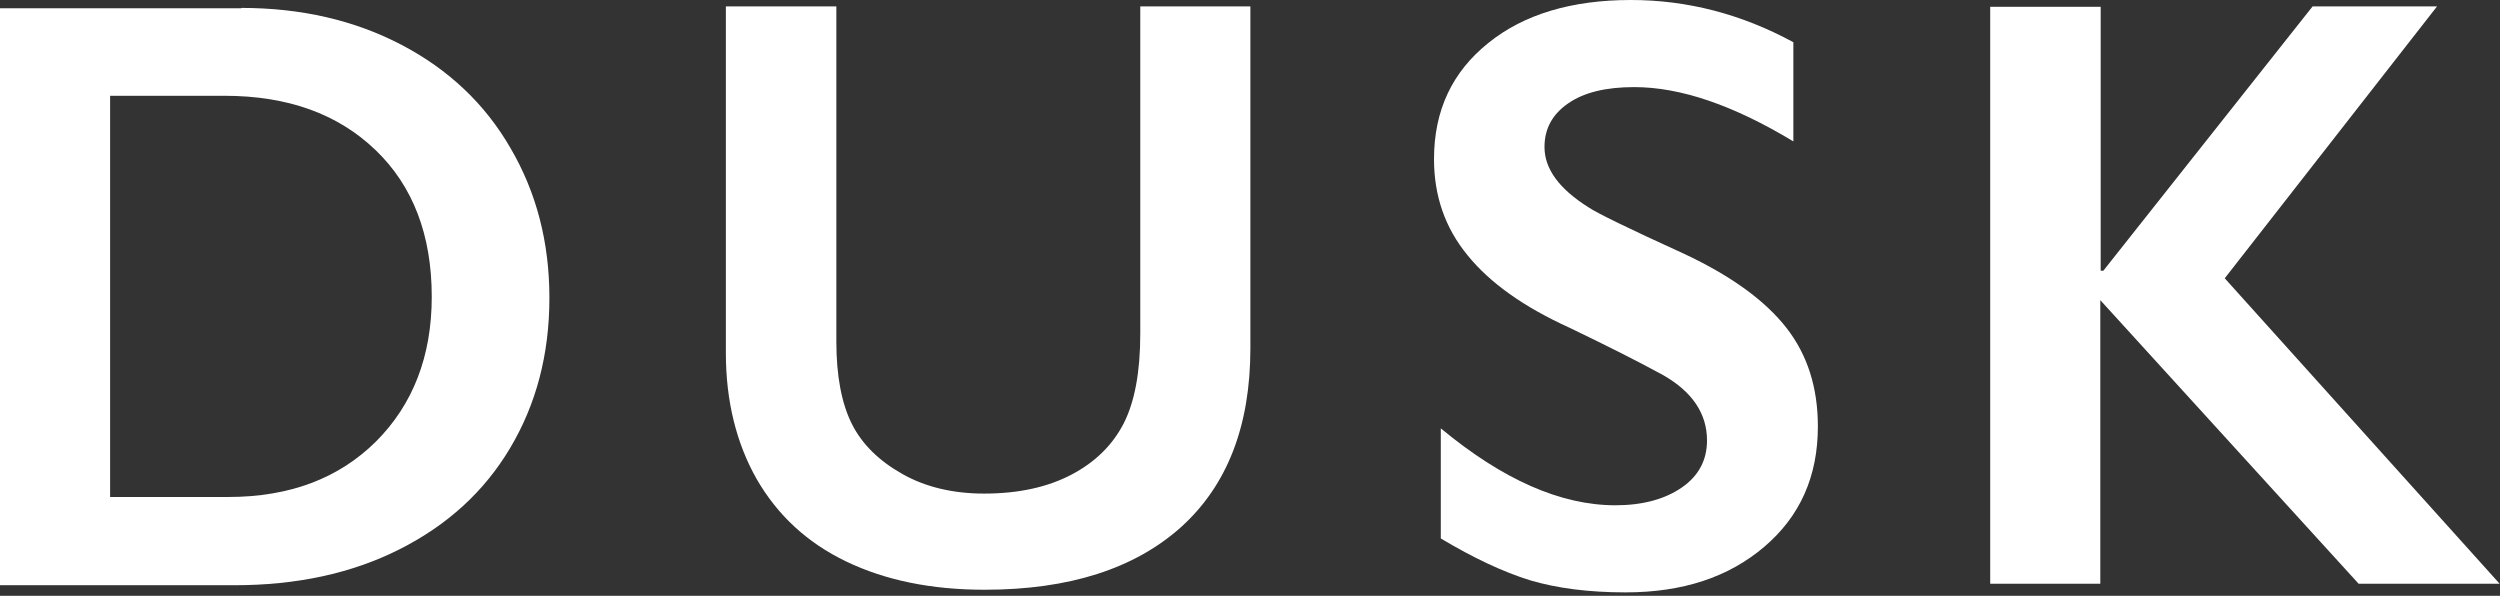 <?xml version="1.0" encoding="UTF-8"?>
<svg width="663px" height="158px" viewBox="0 0 663 158" version="1.1" xmlns="http://www.w3.org/2000/svg" xmlns:xlink="http://www.w3.org/1999/xlink">
    <rect x="0" y="0" width="663" height="158" fill="#333333" stroke="none"/>
    <title>Dusk logo</title>
    <g id="Page-1" stroke="none" stroke-width="1" fill="none" fill-rule="evenodd">
        <g id="Dusk-logo" fill="#FFFFFF" fill-rule="nonzero">
            <polygon id="path56" points="557.1 1.7 557.1 71.8 557.8 71.8 613.3 1.7 646.3 1.7 590 73.8 662.9 154.8 625.5 154.8 557 79.6 557 154.8 527.8 154.8 527.8 1.8 557.1 1.8"></polygon>
            <path d="M64,2.1 C79.9,2.1 94.1,5.4 106.5,11.9 C118.9,18.4 128.6,27.5 135.4,39.3 C142.3,51.1 145.7,64.3 145.7,79 C145.7,94 142.2,107.2 135.3,118.8 C128.4,130.4 118.6,139.3 105.9,145.7 C93.2,152.1 78.6,155.2 62.2,155.2 L0,155.2 L0,2.2 L64,2.2 L64,2.1 Z M60.5,131.8 C76.8,131.8 89.8,126.9 99.7,117.1 C109.5,107.3 114.5,94.5 114.5,78.7 C114.5,62.3 109.5,49.3 99.6,39.8 C89.6,30.2 76.3,25.4 59.5,25.4 L29.2,25.4 L29.2,131.8 L60.5,131.8 Z" id="path58"></path>
            <path d="M221.8,1.7 L221.8,90.6 C221.8,99.7 223.2,107 225.9,112.4 C228.6,117.8 233.1,122.2 239.3,125.7 C245.5,129.2 252.8,130.9 261,130.9 C270.1,130.9 277.8,129.2 284.1,125.9 C290.4,122.6 295,118.1 298,112.3 C300.9,106.6 302.4,98.7 302.4,88.5 L302.4,1.7 L331.6,1.7 L331.6,92.4 C331.6,112.9 325.5,128.7 313.2,139.8 C300.9,150.8 283.6,156.4 261.1,156.4 C247,156.4 234.8,153.9 224.4,148.9 C214,143.9 206.2,136.6 200.7,127.1 C195.3,117.6 192.5,106.4 192.5,93.6 L192.5,1.7 L221.8,1.7 Z" id="path60"></path>
            <path d="M432.5,0 C447.4,0 461.8,3.7 475.6,11.2 L475.6,37.5 C459.7,27.9 445.7,23.1 433.4,23.1 C425.9,23.1 420.1,24.5 415.9,27.4 C411.7,30.3 409.6,34.1 409.6,39 C409.6,44.8 413.5,50.1 421.3,55 C423.5,56.5 431.9,60.6 446.6,67.3 C459.2,73.2 468.2,79.8 473.8,87 C479.4,94.2 482.1,102.9 482.1,113.1 C482.1,126.3 477.4,136.9 467.9,145 C458.4,153.1 446.2,157.1 431.1,157.1 C421.3,157.1 412.9,156 405.8,153.9 C398.7,151.7 390.8,148 382.1,142.8 L382.1,113.6 C398.5,127.2 413.9,134 428.4,134 C435.6,134 441.5,132.4 446,129.3 C450.5,126.2 452.7,122 452.7,116.8 C452.7,109.7 448.8,103.9 441.1,99.5 C434.7,96 426.4,91.8 416.2,86.9 C404.1,81.4 395.1,75 389.2,67.7 C383.2,60.4 380.3,51.9 380.3,42.2 C380.3,29.3 385.1,19.1 394.7,11.4 C404.1,3.8 416.8,0 432.5,0 L432.5,0 Z" id="path62"></path>
        </g>
    </g>
</svg>